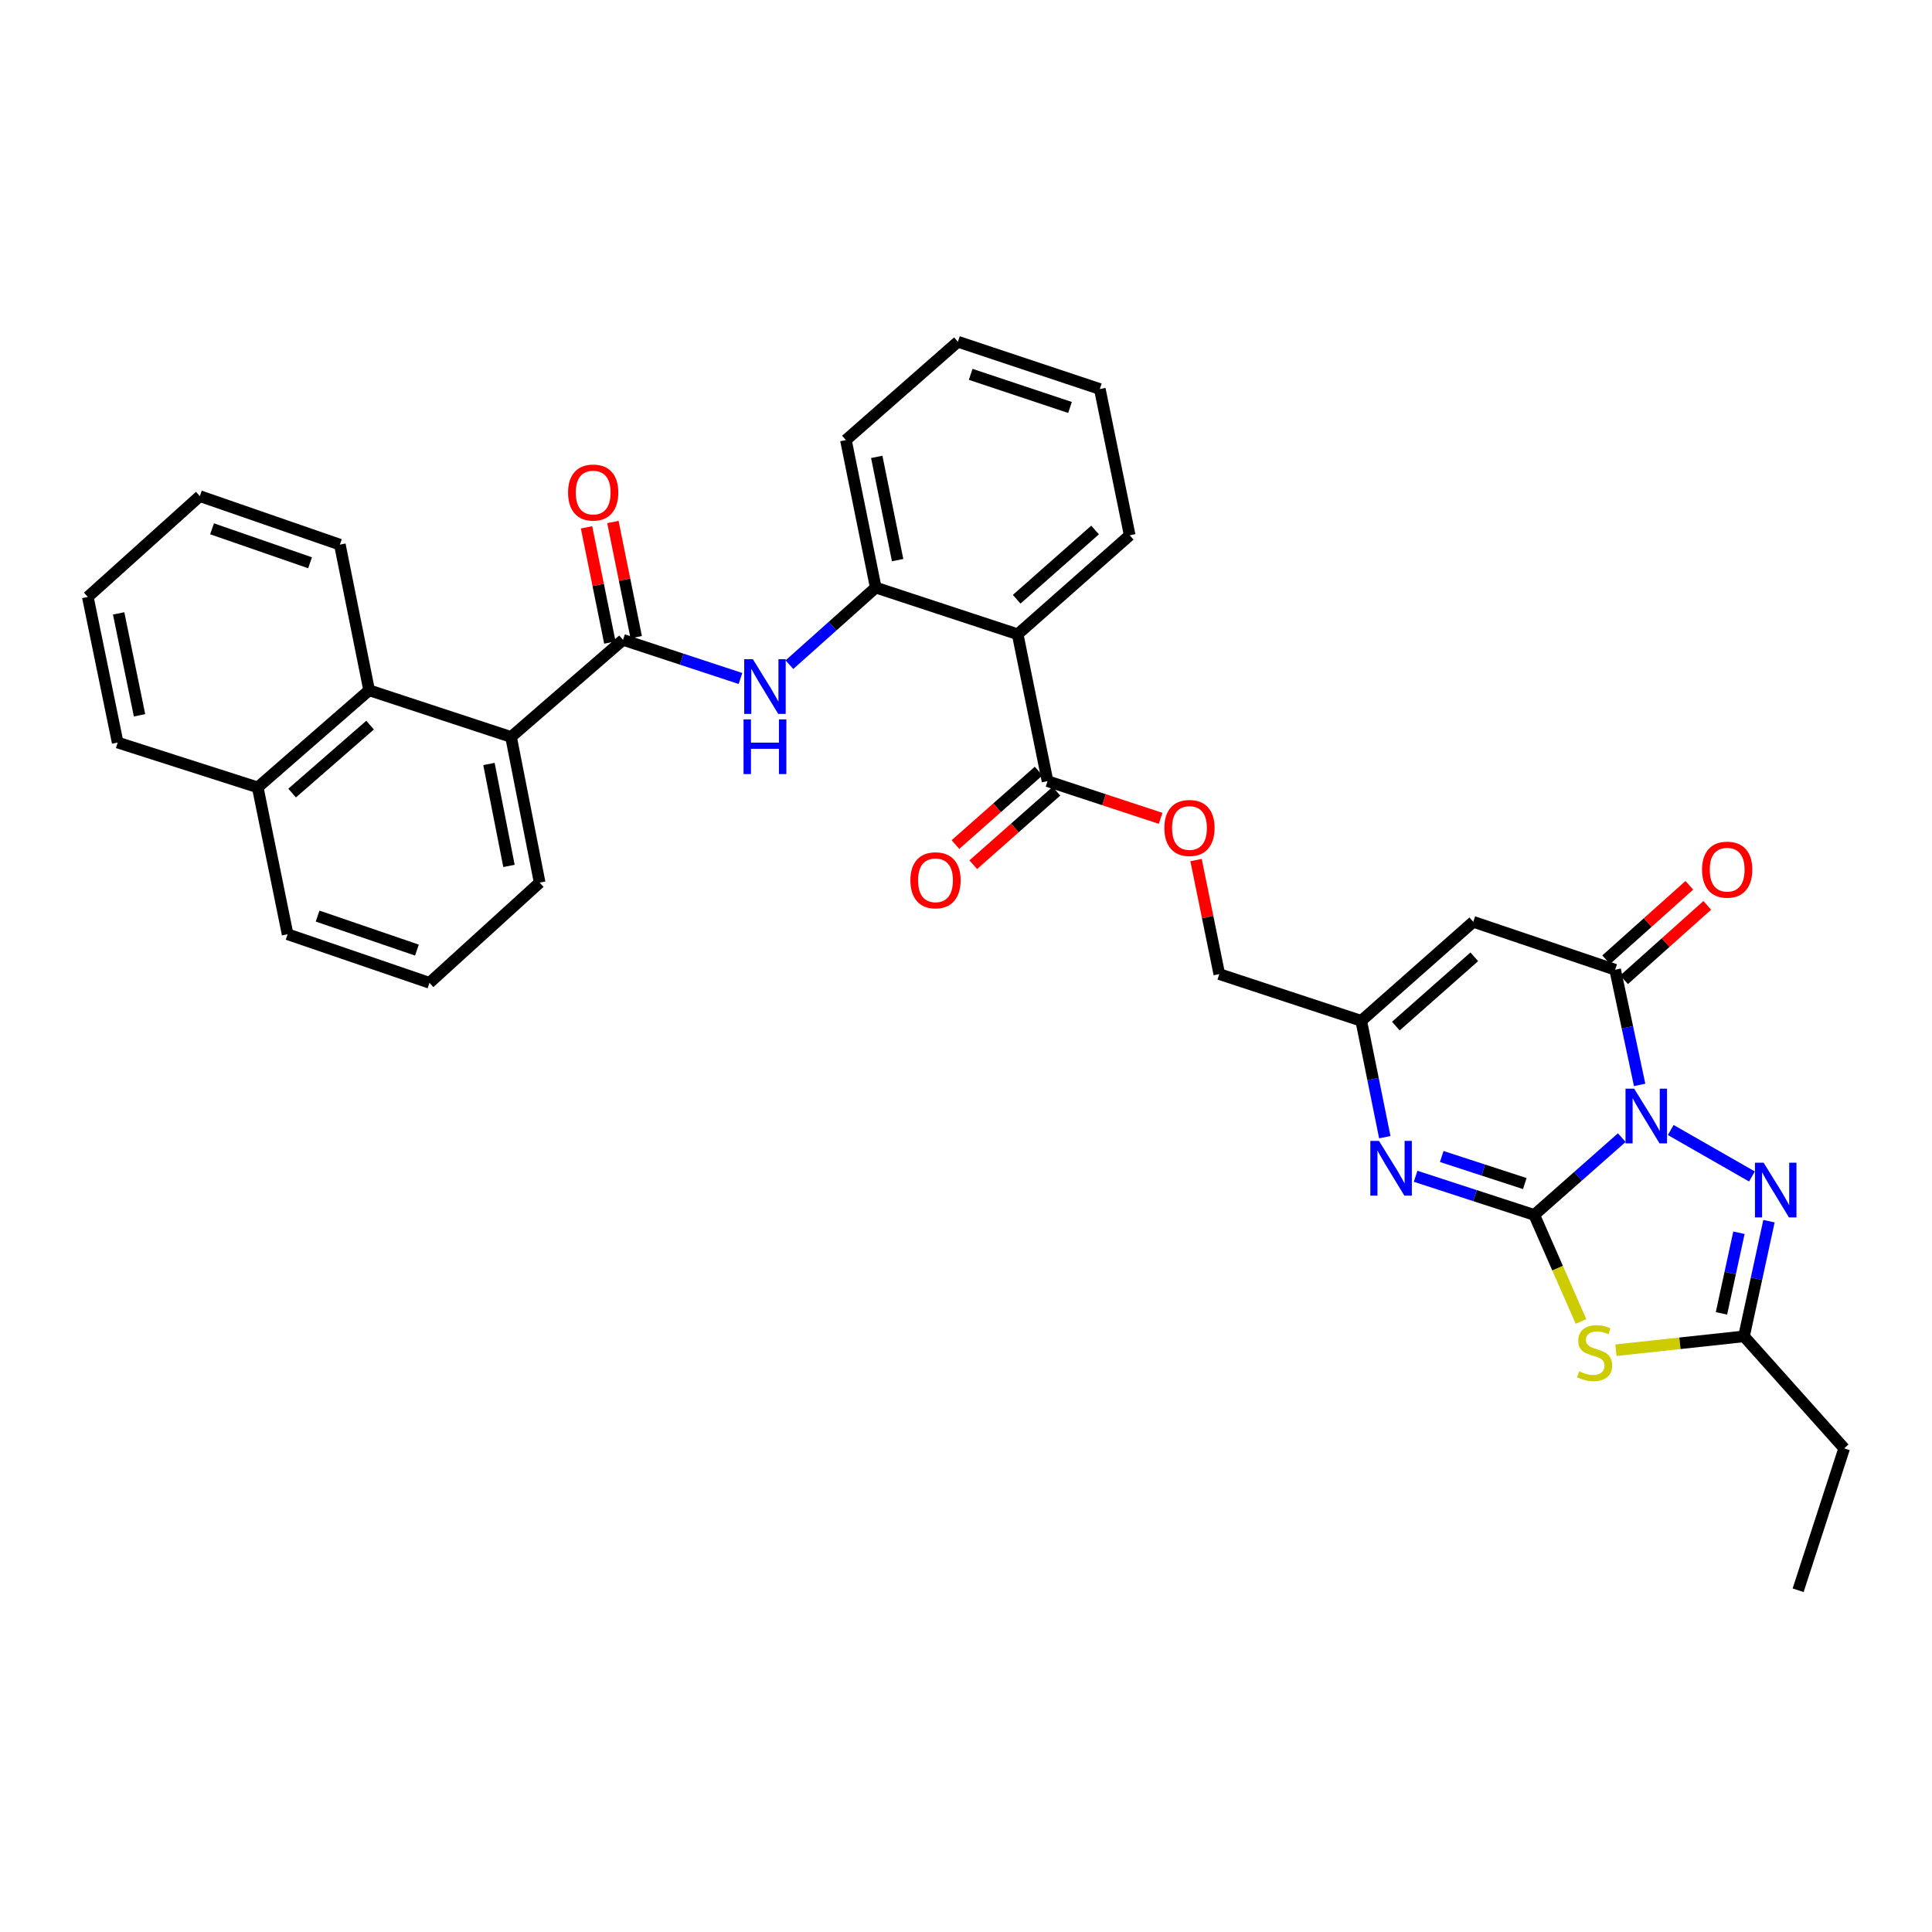 <?xml version='1.0' encoding='iso-8859-1'?>
<svg version='1.1' baseProfile='full'
              xmlns='http://www.w3.org/2000/svg'
                      xmlns:rdkit='http://www.rdkit.org/xml'
                      xmlns:xlink='http://www.w3.org/1999/xlink'
                  xml:space='preserve'
width='1000px' height='1000px' viewBox='0 0 1000 1000'>
<!-- END OF HEADER -->
<rect style='opacity:1.0;fill:#FFFFFF;stroke:none' width='1000' height='1000' x='0' y='0'> </rect>
<path class='bond-0' d='M 839.428,588.834 L 816.774,608.84' style='fill:none;fill-rule:evenodd;stroke:#0000FF;stroke-width:6px;stroke-linecap:butt;stroke-linejoin:miter;stroke-opacity:1' />
<path class='bond-0' d='M 816.774,608.84 L 794.121,628.847' style='fill:none;fill-rule:evenodd;stroke:#000000;stroke-width:6px;stroke-linecap:butt;stroke-linejoin:miter;stroke-opacity:1' />
<path class='bond-2' d='M 848.677,561.546 L 842.335,531.74' style='fill:none;fill-rule:evenodd;stroke:#0000FF;stroke-width:6px;stroke-linecap:butt;stroke-linejoin:miter;stroke-opacity:1' />
<path class='bond-2' d='M 842.335,531.74 L 835.992,501.933' style='fill:none;fill-rule:evenodd;stroke:#000000;stroke-width:6px;stroke-linecap:butt;stroke-linejoin:miter;stroke-opacity:1' />
<path class='bond-3' d='M 864.772,584.89 L 906.804,608.938' style='fill:none;fill-rule:evenodd;stroke:#0000FF;stroke-width:6px;stroke-linecap:butt;stroke-linejoin:miter;stroke-opacity:1' />
<path class='bond-1' d='M 794.121,628.847 L 806.222,656.422' style='fill:none;fill-rule:evenodd;stroke:#000000;stroke-width:6px;stroke-linecap:butt;stroke-linejoin:miter;stroke-opacity:1' />
<path class='bond-1' d='M 806.222,656.422 L 818.324,683.997' style='fill:none;fill-rule:evenodd;stroke:#CCCC00;stroke-width:6px;stroke-linecap:butt;stroke-linejoin:miter;stroke-opacity:1' />
<path class='bond-4' d='M 794.121,628.847 L 763.419,618.842' style='fill:none;fill-rule:evenodd;stroke:#000000;stroke-width:6px;stroke-linecap:butt;stroke-linejoin:miter;stroke-opacity:1' />
<path class='bond-4' d='M 763.419,618.842 L 732.718,608.837' style='fill:none;fill-rule:evenodd;stroke:#0000FF;stroke-width:6px;stroke-linecap:butt;stroke-linejoin:miter;stroke-opacity:1' />
<path class='bond-4' d='M 789.224,612.61 L 767.733,605.606' style='fill:none;fill-rule:evenodd;stroke:#000000;stroke-width:6px;stroke-linecap:butt;stroke-linejoin:miter;stroke-opacity:1' />
<path class='bond-4' d='M 767.733,605.606 L 746.242,598.602' style='fill:none;fill-rule:evenodd;stroke:#0000FF;stroke-width:6px;stroke-linecap:butt;stroke-linejoin:miter;stroke-opacity:1' />
<path class='bond-34' d='M 836.398,698.868 L 869.544,695.28' style='fill:none;fill-rule:evenodd;stroke:#CCCC00;stroke-width:6px;stroke-linecap:butt;stroke-linejoin:miter;stroke-opacity:1' />
<path class='bond-34' d='M 869.544,695.28 L 902.69,691.693' style='fill:none;fill-rule:evenodd;stroke:#000000;stroke-width:6px;stroke-linecap:butt;stroke-linejoin:miter;stroke-opacity:1' />
<path class='bond-5' d='M 835.992,501.933 L 762.559,477.131' style='fill:none;fill-rule:evenodd;stroke:#000000;stroke-width:6px;stroke-linecap:butt;stroke-linejoin:miter;stroke-opacity:1' />
<path class='bond-16' d='M 840.633,507.121 L 862.155,487.867' style='fill:none;fill-rule:evenodd;stroke:#000000;stroke-width:6px;stroke-linecap:butt;stroke-linejoin:miter;stroke-opacity:1' />
<path class='bond-16' d='M 862.155,487.867 L 883.677,468.612' style='fill:none;fill-rule:evenodd;stroke:#FF0000;stroke-width:6px;stroke-linecap:butt;stroke-linejoin:miter;stroke-opacity:1' />
<path class='bond-16' d='M 831.351,496.746 L 852.873,477.492' style='fill:none;fill-rule:evenodd;stroke:#000000;stroke-width:6px;stroke-linecap:butt;stroke-linejoin:miter;stroke-opacity:1' />
<path class='bond-16' d='M 852.873,477.492 L 874.395,458.237' style='fill:none;fill-rule:evenodd;stroke:#FF0000;stroke-width:6px;stroke-linecap:butt;stroke-linejoin:miter;stroke-opacity:1' />
<path class='bond-7' d='M 915.618,632.075 L 909.154,661.884' style='fill:none;fill-rule:evenodd;stroke:#0000FF;stroke-width:6px;stroke-linecap:butt;stroke-linejoin:miter;stroke-opacity:1' />
<path class='bond-7' d='M 909.154,661.884 L 902.69,691.693' style='fill:none;fill-rule:evenodd;stroke:#000000;stroke-width:6px;stroke-linecap:butt;stroke-linejoin:miter;stroke-opacity:1' />
<path class='bond-7' d='M 900.074,638.067 L 895.549,658.933' style='fill:none;fill-rule:evenodd;stroke:#0000FF;stroke-width:6px;stroke-linecap:butt;stroke-linejoin:miter;stroke-opacity:1' />
<path class='bond-7' d='M 895.549,658.933 L 891.024,679.8' style='fill:none;fill-rule:evenodd;stroke:#000000;stroke-width:6px;stroke-linecap:butt;stroke-linejoin:miter;stroke-opacity:1' />
<path class='bond-35' d='M 716.769,588.595 L 710.673,558.481' style='fill:none;fill-rule:evenodd;stroke:#0000FF;stroke-width:6px;stroke-linecap:butt;stroke-linejoin:miter;stroke-opacity:1' />
<path class='bond-35' d='M 710.673,558.481 L 704.578,528.368' style='fill:none;fill-rule:evenodd;stroke:#000000;stroke-width:6px;stroke-linecap:butt;stroke-linejoin:miter;stroke-opacity:1' />
<path class='bond-9' d='M 762.559,477.131 L 704.578,528.368' style='fill:none;fill-rule:evenodd;stroke:#000000;stroke-width:6px;stroke-linecap:butt;stroke-linejoin:miter;stroke-opacity:1' />
<path class='bond-9' d='M 763.08,495.248 L 722.493,531.114' style='fill:none;fill-rule:evenodd;stroke:#000000;stroke-width:6px;stroke-linecap:butt;stroke-linejoin:miter;stroke-opacity:1' />
<path class='bond-6' d='M 322.483,331.192 L 352.875,341.188' style='fill:none;fill-rule:evenodd;stroke:#000000;stroke-width:6px;stroke-linecap:butt;stroke-linejoin:miter;stroke-opacity:1' />
<path class='bond-6' d='M 352.875,341.188 L 383.267,351.184' style='fill:none;fill-rule:evenodd;stroke:#0000FF;stroke-width:6px;stroke-linecap:butt;stroke-linejoin:miter;stroke-opacity:1' />
<path class='bond-11' d='M 322.483,331.192 L 264.518,381.447' style='fill:none;fill-rule:evenodd;stroke:#000000;stroke-width:6px;stroke-linecap:butt;stroke-linejoin:miter;stroke-opacity:1' />
<path class='bond-17' d='M 329.306,329.811 L 323.27,299.997' style='fill:none;fill-rule:evenodd;stroke:#000000;stroke-width:6px;stroke-linecap:butt;stroke-linejoin:miter;stroke-opacity:1' />
<path class='bond-17' d='M 323.27,299.997 L 317.235,270.184' style='fill:none;fill-rule:evenodd;stroke:#FF0000;stroke-width:6px;stroke-linecap:butt;stroke-linejoin:miter;stroke-opacity:1' />
<path class='bond-17' d='M 315.661,332.573 L 309.626,302.759' style='fill:none;fill-rule:evenodd;stroke:#000000;stroke-width:6px;stroke-linecap:butt;stroke-linejoin:miter;stroke-opacity:1' />
<path class='bond-17' d='M 309.626,302.759 L 303.591,272.946' style='fill:none;fill-rule:evenodd;stroke:#FF0000;stroke-width:6px;stroke-linecap:butt;stroke-linejoin:miter;stroke-opacity:1' />
<path class='bond-23' d='M 902.69,691.693 L 954.545,749.674' style='fill:none;fill-rule:evenodd;stroke:#000000;stroke-width:6px;stroke-linecap:butt;stroke-linejoin:miter;stroke-opacity:1' />
<path class='bond-8' d='M 526.744,328.292 L 542.204,404.316' style='fill:none;fill-rule:evenodd;stroke:#000000;stroke-width:6px;stroke-linecap:butt;stroke-linejoin:miter;stroke-opacity:1' />
<path class='bond-13' d='M 526.744,328.292 L 453.279,304.131' style='fill:none;fill-rule:evenodd;stroke:#000000;stroke-width:6px;stroke-linecap:butt;stroke-linejoin:miter;stroke-opacity:1' />
<path class='bond-21' d='M 526.744,328.292 L 584.733,277.07' style='fill:none;fill-rule:evenodd;stroke:#000000;stroke-width:6px;stroke-linecap:butt;stroke-linejoin:miter;stroke-opacity:1' />
<path class='bond-21' d='M 526.226,310.175 L 566.818,274.32' style='fill:none;fill-rule:evenodd;stroke:#000000;stroke-width:6px;stroke-linecap:butt;stroke-linejoin:miter;stroke-opacity:1' />
<path class='bond-19' d='M 704.578,528.368 L 631.105,504.192' style='fill:none;fill-rule:evenodd;stroke:#000000;stroke-width:6px;stroke-linecap:butt;stroke-linejoin:miter;stroke-opacity:1' />
<path class='bond-10' d='M 408.602,344.041 L 430.941,324.086' style='fill:none;fill-rule:evenodd;stroke:#0000FF;stroke-width:6px;stroke-linecap:butt;stroke-linejoin:miter;stroke-opacity:1' />
<path class='bond-10' d='M 430.941,324.086 L 453.279,304.131' style='fill:none;fill-rule:evenodd;stroke:#000000;stroke-width:6px;stroke-linecap:butt;stroke-linejoin:miter;stroke-opacity:1' />
<path class='bond-14' d='M 264.518,381.447 L 191.061,357.286' style='fill:none;fill-rule:evenodd;stroke:#000000;stroke-width:6px;stroke-linecap:butt;stroke-linejoin:miter;stroke-opacity:1' />
<path class='bond-22' d='M 264.518,381.447 L 279.328,456.829' style='fill:none;fill-rule:evenodd;stroke:#000000;stroke-width:6px;stroke-linecap:butt;stroke-linejoin:miter;stroke-opacity:1' />
<path class='bond-22' d='M 253.079,395.438 L 263.447,448.206' style='fill:none;fill-rule:evenodd;stroke:#000000;stroke-width:6px;stroke-linecap:butt;stroke-linejoin:miter;stroke-opacity:1' />
<path class='bond-12' d='M 542.204,404.316 L 571.47,413.941' style='fill:none;fill-rule:evenodd;stroke:#000000;stroke-width:6px;stroke-linecap:butt;stroke-linejoin:miter;stroke-opacity:1' />
<path class='bond-12' d='M 571.47,413.941 L 600.735,423.566' style='fill:none;fill-rule:evenodd;stroke:#FF0000;stroke-width:6px;stroke-linecap:butt;stroke-linejoin:miter;stroke-opacity:1' />
<path class='bond-18' d='M 537.595,399.1 L 516.068,418.121' style='fill:none;fill-rule:evenodd;stroke:#000000;stroke-width:6px;stroke-linecap:butt;stroke-linejoin:miter;stroke-opacity:1' />
<path class='bond-18' d='M 516.068,418.121 L 494.541,437.141' style='fill:none;fill-rule:evenodd;stroke:#FF0000;stroke-width:6px;stroke-linecap:butt;stroke-linejoin:miter;stroke-opacity:1' />
<path class='bond-18' d='M 546.813,409.532 L 525.286,428.553' style='fill:none;fill-rule:evenodd;stroke:#000000;stroke-width:6px;stroke-linecap:butt;stroke-linejoin:miter;stroke-opacity:1' />
<path class='bond-18' d='M 525.286,428.553 L 503.758,447.574' style='fill:none;fill-rule:evenodd;stroke:#FF0000;stroke-width:6px;stroke-linecap:butt;stroke-linejoin:miter;stroke-opacity:1' />
<path class='bond-24' d='M 453.279,304.131 L 437.843,227.782' style='fill:none;fill-rule:evenodd;stroke:#000000;stroke-width:6px;stroke-linecap:butt;stroke-linejoin:miter;stroke-opacity:1' />
<path class='bond-24' d='M 464.609,289.92 L 453.803,236.475' style='fill:none;fill-rule:evenodd;stroke:#000000;stroke-width:6px;stroke-linecap:butt;stroke-linejoin:miter;stroke-opacity:1' />
<path class='bond-20' d='M 191.061,357.286 L 133.397,407.541' style='fill:none;fill-rule:evenodd;stroke:#000000;stroke-width:6px;stroke-linecap:butt;stroke-linejoin:miter;stroke-opacity:1' />
<path class='bond-20' d='M 191.558,375.319 L 151.193,410.498' style='fill:none;fill-rule:evenodd;stroke:#000000;stroke-width:6px;stroke-linecap:butt;stroke-linejoin:miter;stroke-opacity:1' />
<path class='bond-25' d='M 191.061,357.286 L 175.918,281.904' style='fill:none;fill-rule:evenodd;stroke:#000000;stroke-width:6px;stroke-linecap:butt;stroke-linejoin:miter;stroke-opacity:1' />
<path class='bond-15' d='M 619.072,445.169 L 625.088,474.68' style='fill:none;fill-rule:evenodd;stroke:#FF0000;stroke-width:6px;stroke-linecap:butt;stroke-linejoin:miter;stroke-opacity:1' />
<path class='bond-15' d='M 625.088,474.68 L 631.105,504.192' style='fill:none;fill-rule:evenodd;stroke:#000000;stroke-width:6px;stroke-linecap:butt;stroke-linejoin:miter;stroke-opacity:1' />
<path class='bond-28' d='M 133.397,407.541 L 60.907,384.347' style='fill:none;fill-rule:evenodd;stroke:#000000;stroke-width:6px;stroke-linecap:butt;stroke-linejoin:miter;stroke-opacity:1' />
<path class='bond-37' d='M 133.397,407.541 L 148.865,483.565' style='fill:none;fill-rule:evenodd;stroke:#000000;stroke-width:6px;stroke-linecap:butt;stroke-linejoin:miter;stroke-opacity:1' />
<path class='bond-30' d='M 584.733,277.07 L 569.265,201.363' style='fill:none;fill-rule:evenodd;stroke:#000000;stroke-width:6px;stroke-linecap:butt;stroke-linejoin:miter;stroke-opacity:1' />
<path class='bond-26' d='M 279.328,456.829 L 222.298,508.708' style='fill:none;fill-rule:evenodd;stroke:#000000;stroke-width:6px;stroke-linecap:butt;stroke-linejoin:miter;stroke-opacity:1' />
<path class='bond-29' d='M 954.545,749.674 L 930.71,823.115' style='fill:none;fill-rule:evenodd;stroke:#000000;stroke-width:6px;stroke-linecap:butt;stroke-linejoin:miter;stroke-opacity:1' />
<path class='bond-36' d='M 437.843,227.782 L 495.808,176.885' style='fill:none;fill-rule:evenodd;stroke:#000000;stroke-width:6px;stroke-linecap:butt;stroke-linejoin:miter;stroke-opacity:1' />
<path class='bond-32' d='M 175.918,281.904 L 103.436,256.792' style='fill:none;fill-rule:evenodd;stroke:#000000;stroke-width:6px;stroke-linecap:butt;stroke-linejoin:miter;stroke-opacity:1' />
<path class='bond-32' d='M 160.488,291.291 L 109.751,273.712' style='fill:none;fill-rule:evenodd;stroke:#000000;stroke-width:6px;stroke-linecap:butt;stroke-linejoin:miter;stroke-opacity:1' />
<path class='bond-27' d='M 222.298,508.708 L 148.865,483.565' style='fill:none;fill-rule:evenodd;stroke:#000000;stroke-width:6px;stroke-linecap:butt;stroke-linejoin:miter;stroke-opacity:1' />
<path class='bond-27' d='M 215.793,491.767 L 164.389,474.166' style='fill:none;fill-rule:evenodd;stroke:#000000;stroke-width:6px;stroke-linecap:butt;stroke-linejoin:miter;stroke-opacity:1' />
<path class='bond-38' d='M 60.907,384.347 L 45.455,308.98' style='fill:none;fill-rule:evenodd;stroke:#000000;stroke-width:6px;stroke-linecap:butt;stroke-linejoin:miter;stroke-opacity:1' />
<path class='bond-38' d='M 72.226,370.246 L 61.41,317.489' style='fill:none;fill-rule:evenodd;stroke:#000000;stroke-width:6px;stroke-linecap:butt;stroke-linejoin:miter;stroke-opacity:1' />
<path class='bond-31' d='M 569.265,201.363 L 495.808,176.885' style='fill:none;fill-rule:evenodd;stroke:#000000;stroke-width:6px;stroke-linecap:butt;stroke-linejoin:miter;stroke-opacity:1' />
<path class='bond-31' d='M 553.845,210.898 L 502.426,193.763' style='fill:none;fill-rule:evenodd;stroke:#000000;stroke-width:6px;stroke-linecap:butt;stroke-linejoin:miter;stroke-opacity:1' />
<path class='bond-33' d='M 103.436,256.792 L 45.455,308.98' style='fill:none;fill-rule:evenodd;stroke:#000000;stroke-width:6px;stroke-linecap:butt;stroke-linejoin:miter;stroke-opacity:1' />
<path  class='atom-0' d='M 845.842 563.481
L 855.122 578.481
Q 856.042 579.961, 857.522 582.641
Q 859.002 585.321, 859.082 585.481
L 859.082 563.481
L 862.842 563.481
L 862.842 591.801
L 858.962 591.801
L 849.002 575.401
Q 847.842 573.481, 846.602 571.281
Q 845.402 569.081, 845.042 568.401
L 845.042 591.801
L 841.362 591.801
L 841.362 563.481
L 845.842 563.481
' fill='#0000FF'/>
<path  class='atom-2' d='M 817.374 709.781
Q 817.694 709.901, 819.014 710.461
Q 820.334 711.021, 821.774 711.381
Q 823.254 711.701, 824.694 711.701
Q 827.374 711.701, 828.934 710.421
Q 830.494 709.101, 830.494 706.821
Q 830.494 705.261, 829.694 704.301
Q 828.934 703.341, 827.734 702.821
Q 826.534 702.301, 824.534 701.701
Q 822.014 700.941, 820.494 700.221
Q 819.014 699.501, 817.934 697.981
Q 816.894 696.461, 816.894 693.901
Q 816.894 690.341, 819.294 688.141
Q 821.734 685.941, 826.534 685.941
Q 829.814 685.941, 833.534 687.501
L 832.614 690.581
Q 829.214 689.181, 826.654 689.181
Q 823.894 689.181, 822.374 690.341
Q 820.854 691.461, 820.894 693.421
Q 820.894 694.941, 821.654 695.861
Q 822.454 696.781, 823.574 697.301
Q 824.734 697.821, 826.654 698.421
Q 829.214 699.221, 830.734 700.021
Q 832.254 700.821, 833.334 702.461
Q 834.454 704.061, 834.454 706.821
Q 834.454 710.741, 831.814 712.861
Q 829.214 714.941, 824.854 714.941
Q 822.334 714.941, 820.414 714.381
Q 818.534 713.861, 816.294 712.941
L 817.374 709.781
' fill='#CCCC00'/>
<path  class='atom-4' d='M 912.849 601.818
L 922.129 616.818
Q 923.049 618.298, 924.529 620.978
Q 926.009 623.658, 926.089 623.818
L 926.089 601.818
L 929.849 601.818
L 929.849 630.138
L 925.969 630.138
L 916.009 613.738
Q 914.849 611.818, 913.609 609.618
Q 912.409 607.418, 912.049 606.738
L 912.049 630.138
L 908.369 630.138
L 908.369 601.818
L 912.849 601.818
' fill='#0000FF'/>
<path  class='atom-5' d='M 713.77 590.542
L 723.05 605.542
Q 723.97 607.022, 725.45 609.702
Q 726.93 612.382, 727.01 612.542
L 727.01 590.542
L 730.77 590.542
L 730.77 618.862
L 726.89 618.862
L 716.93 602.462
Q 715.77 600.542, 714.53 598.342
Q 713.33 596.142, 712.97 595.462
L 712.97 618.862
L 709.29 618.862
L 709.29 590.542
L 713.77 590.542
' fill='#0000FF'/>
<path  class='atom-11' d='M 389.68 341.193
L 398.96 356.193
Q 399.88 357.673, 401.36 360.353
Q 402.84 363.033, 402.92 363.193
L 402.92 341.193
L 406.68 341.193
L 406.68 369.513
L 402.8 369.513
L 392.84 353.113
Q 391.68 351.193, 390.44 348.993
Q 389.24 346.793, 388.88 346.113
L 388.88 369.513
L 385.2 369.513
L 385.2 341.193
L 389.68 341.193
' fill='#0000FF'/>
<path  class='atom-11' d='M 384.86 372.345
L 388.7 372.345
L 388.7 384.385
L 403.18 384.385
L 403.18 372.345
L 407.02 372.345
L 407.02 400.665
L 403.18 400.665
L 403.18 387.585
L 388.7 387.585
L 388.7 400.665
L 384.86 400.665
L 384.86 372.345
' fill='#0000FF'/>
<path  class='atom-16' d='M 602.668 428.557
Q 602.668 421.757, 606.028 417.957
Q 609.388 414.157, 615.668 414.157
Q 621.948 414.157, 625.308 417.957
Q 628.668 421.757, 628.668 428.557
Q 628.668 435.437, 625.268 439.357
Q 621.868 443.237, 615.668 443.237
Q 609.428 443.237, 606.028 439.357
Q 602.668 435.477, 602.668 428.557
M 615.668 440.037
Q 619.988 440.037, 622.308 437.157
Q 624.668 434.237, 624.668 428.557
Q 624.668 422.997, 622.308 420.197
Q 619.988 417.357, 615.668 417.357
Q 611.348 417.357, 608.988 420.157
Q 606.668 422.957, 606.668 428.557
Q 606.668 434.277, 608.988 437.157
Q 611.348 440.037, 615.668 440.037
' fill='#FF0000'/>
<path  class='atom-17' d='M 880.981 450.134
Q 880.981 443.334, 884.341 439.534
Q 887.701 435.734, 893.981 435.734
Q 900.261 435.734, 903.621 439.534
Q 906.981 443.334, 906.981 450.134
Q 906.981 457.014, 903.581 460.934
Q 900.181 464.814, 893.981 464.814
Q 887.741 464.814, 884.341 460.934
Q 880.981 457.054, 880.981 450.134
M 893.981 461.614
Q 898.301 461.614, 900.621 458.734
Q 902.981 455.814, 902.981 450.134
Q 902.981 444.574, 900.621 441.774
Q 898.301 438.934, 893.981 438.934
Q 889.661 438.934, 887.301 441.734
Q 884.981 444.534, 884.981 450.134
Q 884.981 455.854, 887.301 458.734
Q 889.661 461.614, 893.981 461.614
' fill='#FF0000'/>
<path  class='atom-18' d='M 294.031 254.938
Q 294.031 248.138, 297.391 244.338
Q 300.751 240.538, 307.031 240.538
Q 313.311 240.538, 316.671 244.338
Q 320.031 248.138, 320.031 254.938
Q 320.031 261.818, 316.631 265.738
Q 313.231 269.618, 307.031 269.618
Q 300.791 269.618, 297.391 265.738
Q 294.031 261.858, 294.031 254.938
M 307.031 266.418
Q 311.351 266.418, 313.671 263.538
Q 316.031 260.618, 316.031 254.938
Q 316.031 249.378, 313.671 246.578
Q 311.351 243.738, 307.031 243.738
Q 302.711 243.738, 300.351 246.538
Q 298.031 249.338, 298.031 254.938
Q 298.031 260.658, 300.351 263.538
Q 302.711 266.418, 307.031 266.418
' fill='#FF0000'/>
<path  class='atom-19' d='M 471.215 455.633
Q 471.215 448.833, 474.575 445.033
Q 477.935 441.233, 484.215 441.233
Q 490.495 441.233, 493.855 445.033
Q 497.215 448.833, 497.215 455.633
Q 497.215 462.513, 493.815 466.433
Q 490.415 470.313, 484.215 470.313
Q 477.975 470.313, 474.575 466.433
Q 471.215 462.553, 471.215 455.633
M 484.215 467.113
Q 488.535 467.113, 490.855 464.233
Q 493.215 461.313, 493.215 455.633
Q 493.215 450.073, 490.855 447.273
Q 488.535 444.433, 484.215 444.433
Q 479.895 444.433, 477.535 447.233
Q 475.215 450.033, 475.215 455.633
Q 475.215 461.353, 477.535 464.233
Q 479.895 467.113, 484.215 467.113
' fill='#FF0000'/>
</svg>
